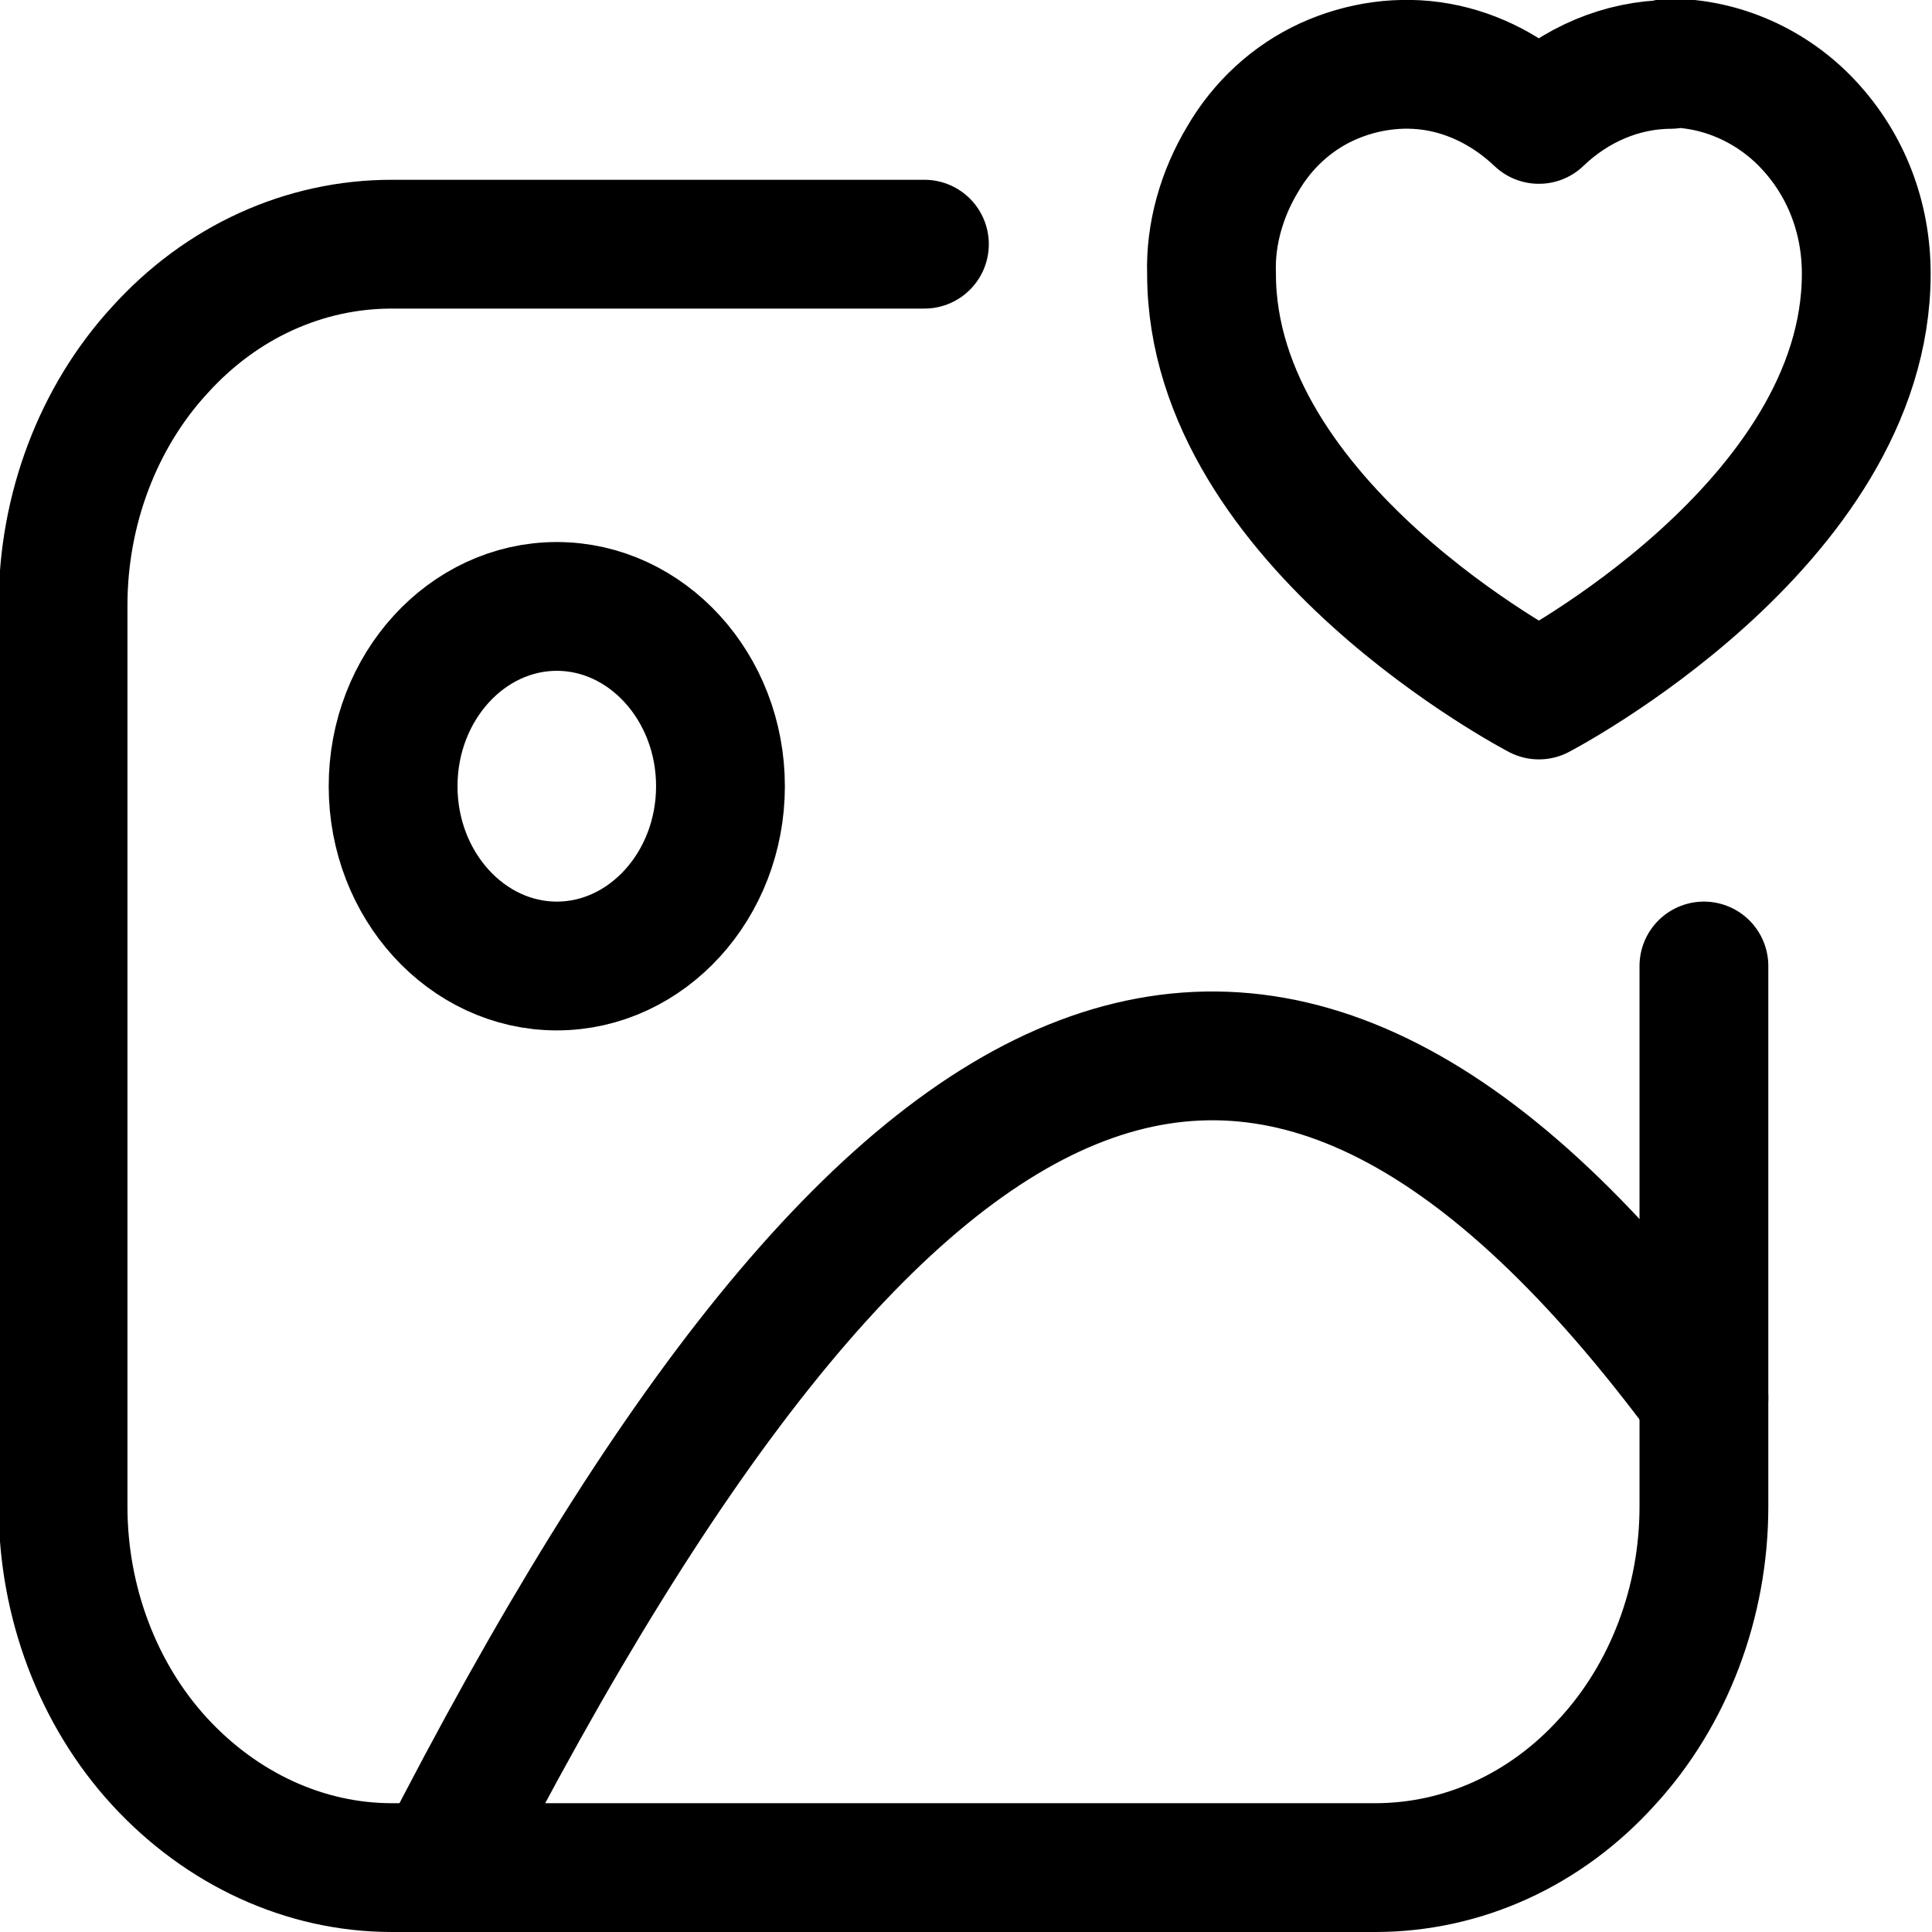 <?xml version="1.0" encoding="UTF-8" standalone="no"?>
<!-- Uploaded to: SVG Repo, www.svgrepo.com, Generator: SVG Repo Mixer Tools -->

<svg
   width="48"
   height="48"
   viewBox="0 0 1.44 1.44"
   fill="none"
   version="1.1"
   id="svg4"
   sodipodi:docname="4.svg"
   xmlns:inkscape="http://www.inkscape.org/namespaces/inkscape"
   xmlns:sodipodi="http://sodipodi.sourceforge.net/DTD/sodipodi-0.dtd"
   xmlns="http://www.w3.org/2000/svg"
   xmlns:svg="http://www.w3.org/2000/svg">
  <sodipodi:namedview
     id="namedview1"
     pagecolor="#ffffff"
     bordercolor="#000000"
     borderopacity="0.25"
     inkscape:showpageshadow="2"
     inkscape:pageopacity="0.0"
     inkscape:pagecheckerboard="0"
     inkscape:deskcolor="#d1d1d1" />
  <defs
     id="defs4" />
  <path
     d="m 0.415,0.72 c 0.067,0 0.122,-0.06 0.122,-0.134 0,-0.074 -0.055,-0.134 -0.122,-0.134 -0.067,0 -0.122,0.06 -0.122,0.134 0,0.074 0.055,0.134 0.122,0.134 z"
     stroke="#000000"
     stroke-width="0.096"
     stroke-linecap="round"
     stroke-linejoin="round"
     id="path1" />
  <path
     d="M 0.327,1.392 C 0.667,0.727 0.95,0.61 1.27,1.042"
     stroke="#000000"
     stroke-width="0.096"
     stroke-linecap="round"
     stroke-linejoin="round"
     id="path2" />
  <path
     d="m 0.689,0.182 h -0.397 c -0.065,0 -0.127,0.028 -0.173,0.079 -0.046,0.05 -0.072,0.119 -0.072,0.19 V 1.123 c 0,0.071 0.026,0.14 0.072,0.19 0.046,0.05 0.108,0.079 0.173,0.079 H 1.025 c 0.065,0 0.127,-0.028 0.173,-0.079 0.046,-0.05 0.072,-0.119 0.072,-0.19 V 0.72"
     stroke="#000000"
     stroke-width="0.096"
     stroke-linecap="round"
     stroke-linejoin="round"
     id="path3" />
  <path
     d="m 1.245,0.048 c -0.036,1.1558e-4 -0.071,0.015 -0.098,0.041 -0.021,-0.02 -0.047,-0.034 -0.075,-0.039 -0.028,-0.005 -0.057,-8.4196e-4 -0.083,0.011 -0.026,0.012 -0.048,0.032 -0.063,0.058 -0.015,0.025 -0.024,0.055 -0.023,0.085 0,0.187 0.244,0.314 0.244,0.314 0,0 0.244,-0.127 0.244,-0.314 0,-0.042 -0.015,-0.081 -0.043,-0.111 -0.027,-0.029 -0.065,-0.046 -0.104,-0.046 z"
     stroke="#000000"
     stroke-width="0.096"
     stroke-linecap="round"
     stroke-linejoin="round"
     id="path4" />
</svg>
